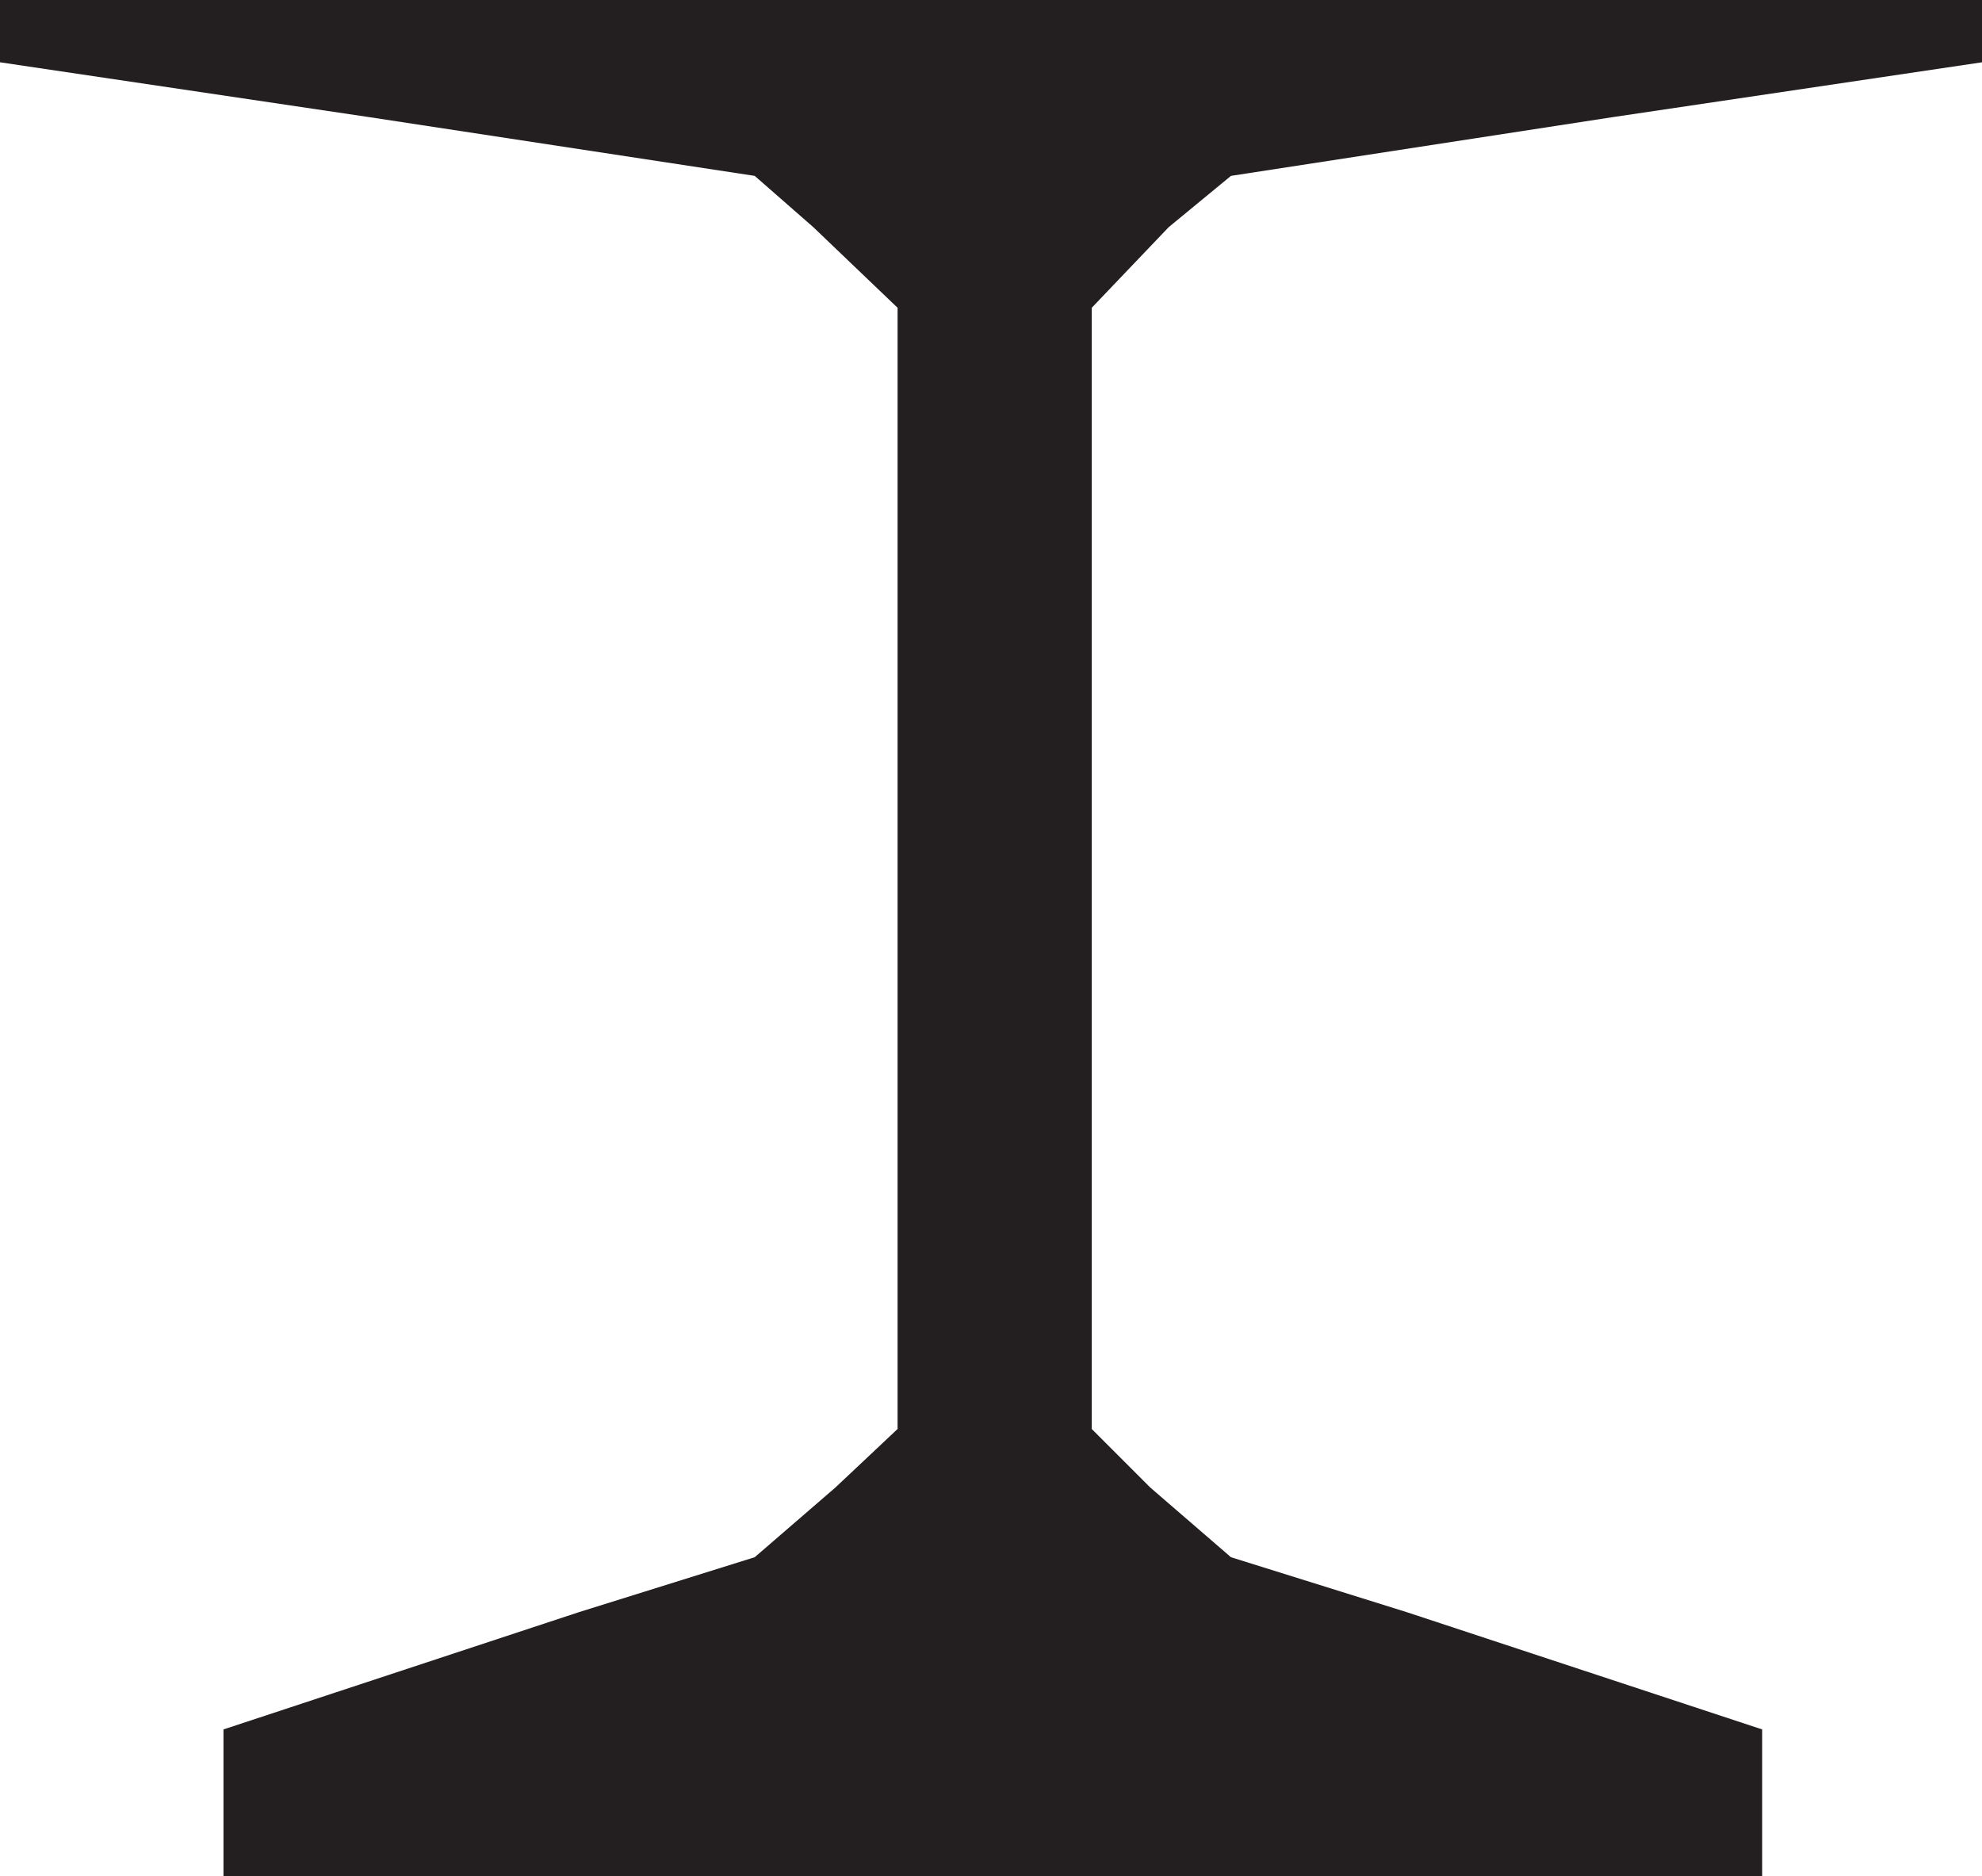 <?xml version="1.0" encoding="utf-8"?>
<svg version="1.1" id="Layer_1" xmlns="http://www.w3.org/2000/svg" xmlns:xlink="http://www.w3.org/1999/xlink" x="0px" y="0px"
	 viewBox="0 0 54.1 51.2" style="enable-background:new 0 0 54.1 51.2;" xml:space="preserve">
<style type="text/css">
	.st0{fill-rule:evenodd;clip-rule:evenodd;fill:#231F20;}
</style>
<polygon class="st0" points="0,0 0,1.6 0,1.6 0,1.7 0,1.7 10.1,3.2 10.1,3.2 20.6,4.8 20.6,4.8 22.2,6.2 24.5,8.4 24.5,9.8 24.5,39 
	22.8,40.6 22.8,40.6 20.6,42.5 15.8,44 15.8,44 6.1,47.2 6.1,47.2 6.1,48.7 6.1,48.7 6.1,51.2 48.1,51.2 48.1,48.7 48.1,48.7 
	48.1,47.2 48.1,47.2 38.4,44 38.4,44 33.6,42.5 31.4,40.6 31.4,40.6 29.8,39 29.8,9.8 29.8,8.4 31.9,6.2 31.9,6.2 33.6,4.8 
	33.6,4.8 44,3.2 44,3.2 54.1,1.7 54.1,1.7 54.1,1.6 54.1,1.6 54.1,0 "/>
</svg>
